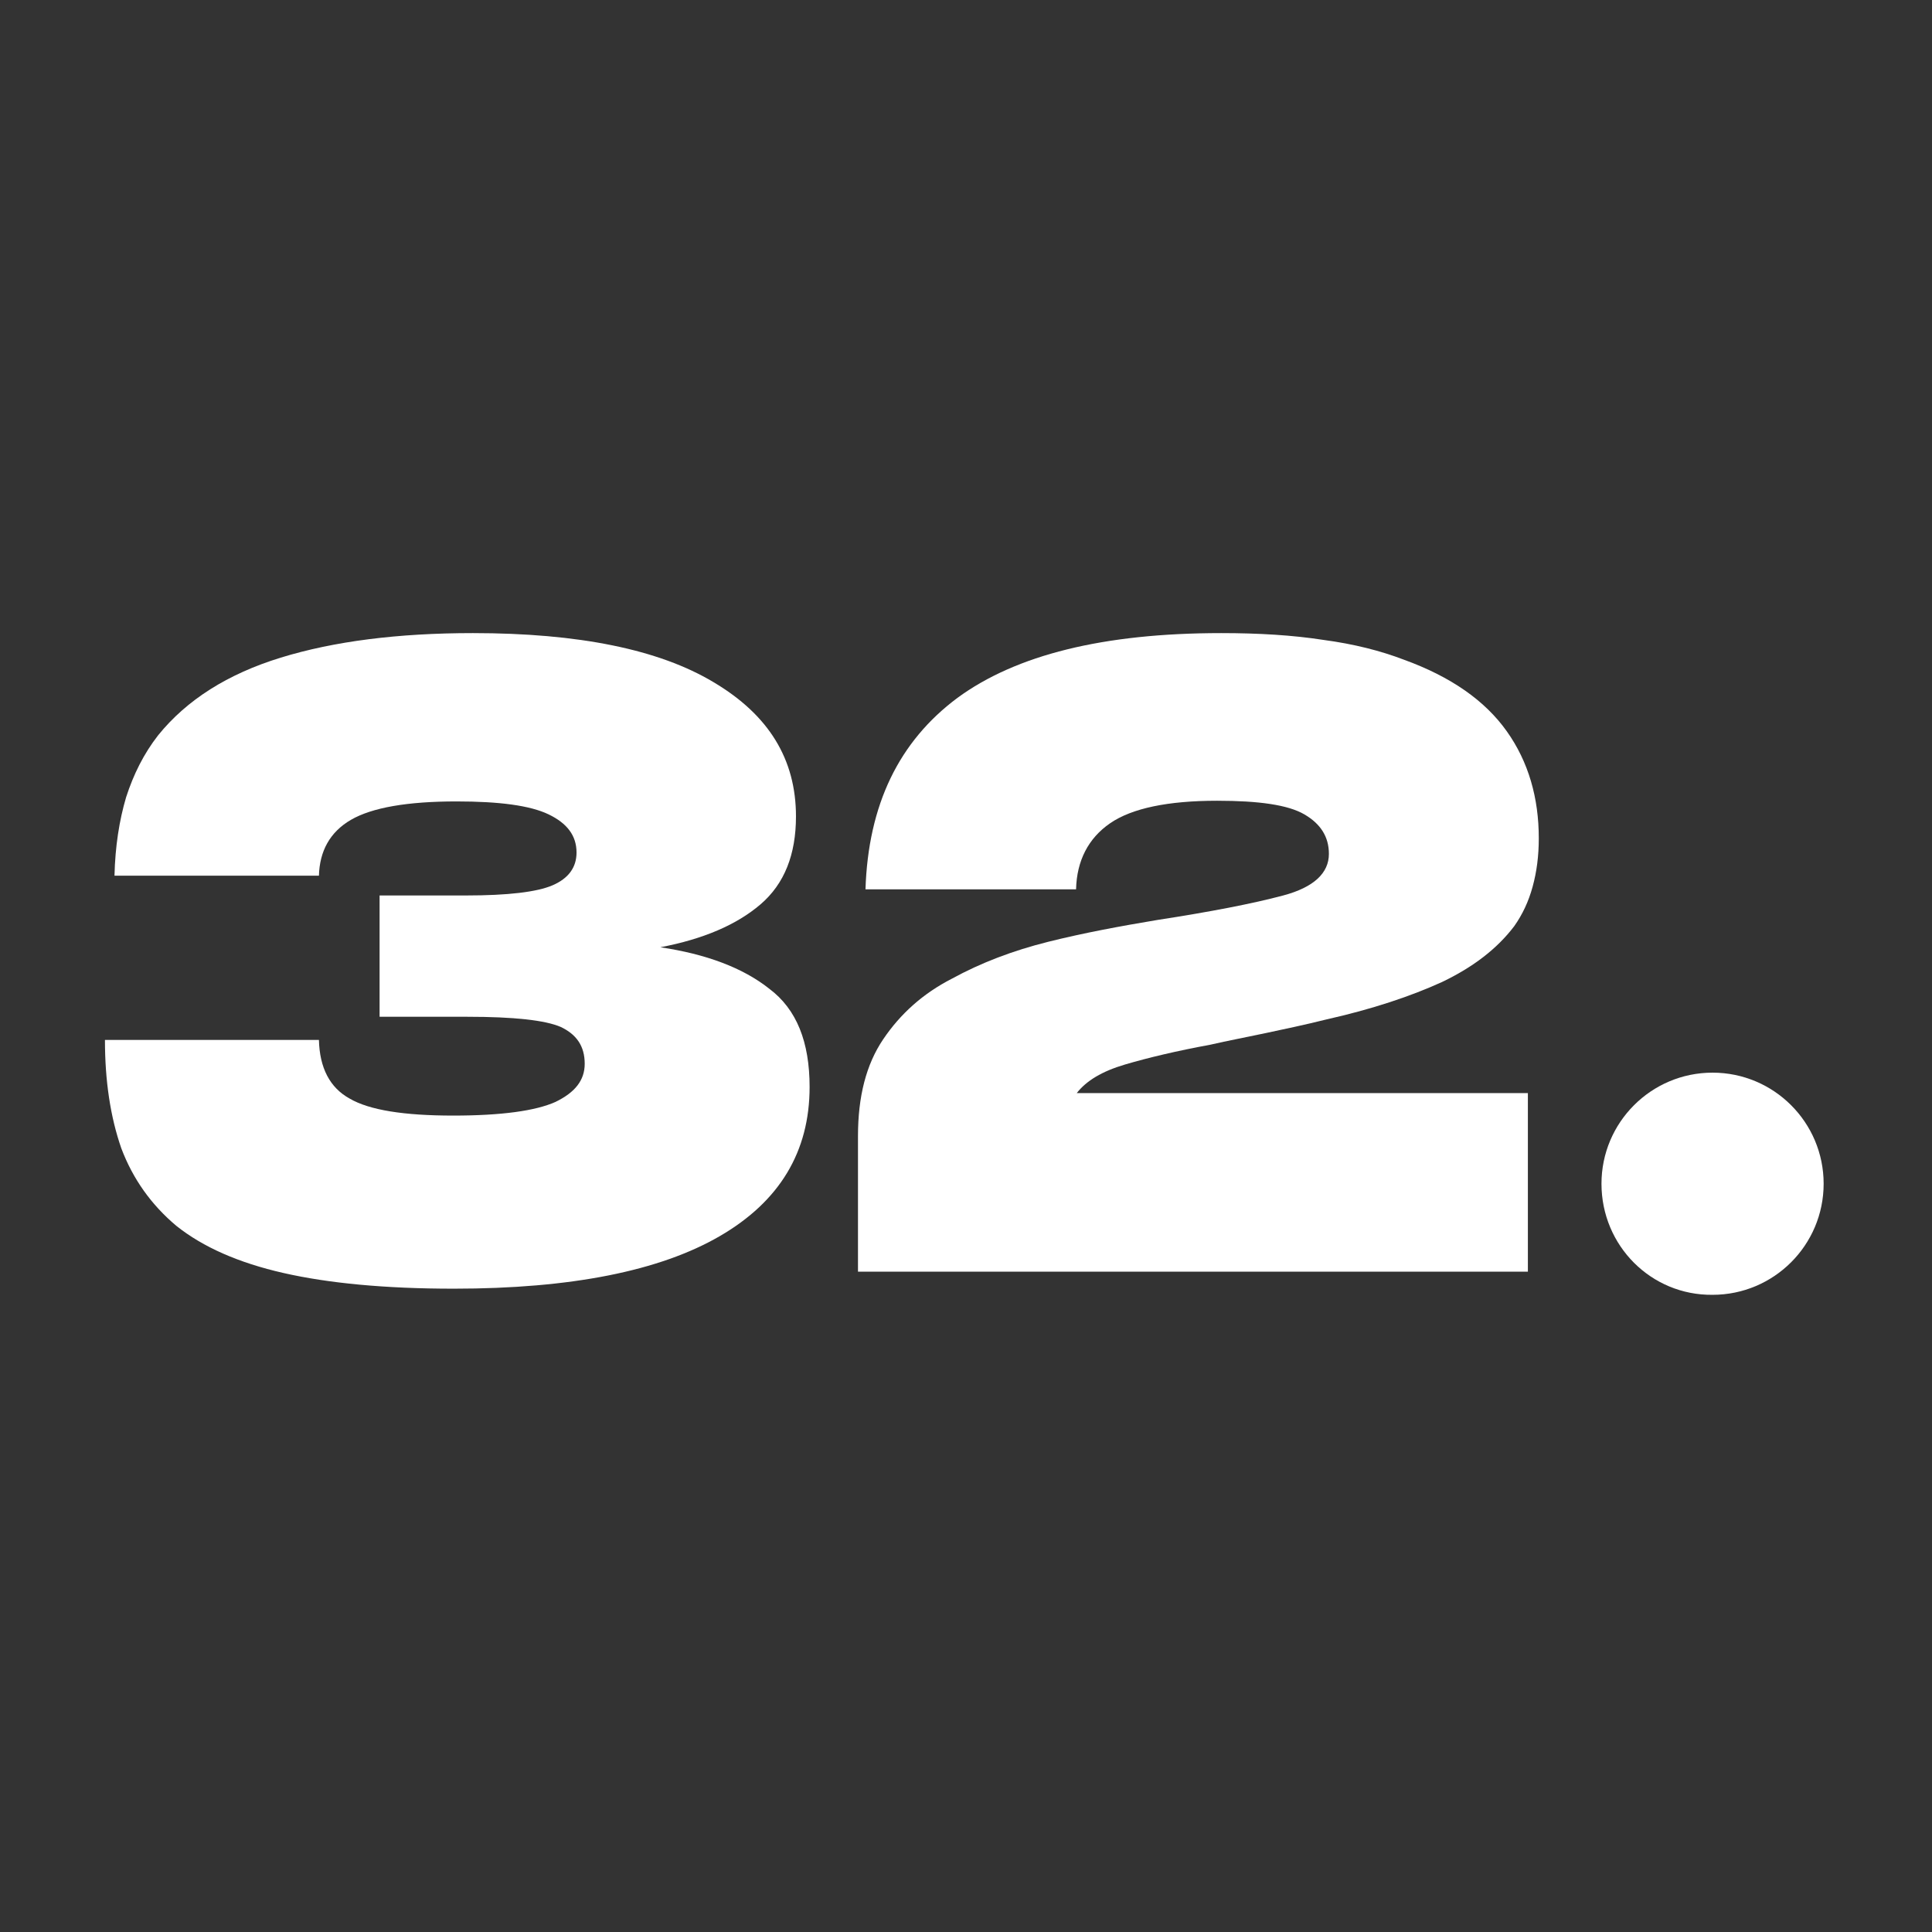 <?xml version="1.0" encoding="UTF-8"?>
<!-- Generator: Adobe Illustrator 28.2.0, SVG Export Plug-In . SVG Version: 6.00 Build 0)  -->
<svg xmlns="http://www.w3.org/2000/svg" xmlns:xlink="http://www.w3.org/1999/xlink" version="1.1" id="Laag_1" x="0px" y="0px" viewBox="0 0 283.5 283.5" style="enable-background:new 0 0 283.5 283.5;" xml:space="preserve">
<rect x="0" y="0" width="283.5" height="283.5" fill="#333333" stroke="none"/>
<style type="text/css">
	.st0{fill:#FFFFFF;}
</style>
<g>
	<g>
		<path class="st0" d="M66.6,189.1c-10.1,0-18.4-0.8-25-2.3c-6.6-1.5-11.8-3.8-15.7-6.9c-3.7-3.1-6.4-6.9-8.1-11.4    c-1.6-4.6-2.4-9.9-2.4-15.9h31.4c0.1,4.1,1.6,7,4.5,8.6c2.9,1.7,8,2.5,15.2,2.5c7.1,0,12.1-0.7,15-2c2.9-1.4,4.3-3.2,4.3-5.6    c0-2.6-1.2-4.3-3.5-5.4c-2.3-1-6.9-1.5-13.7-1.5H55.7v-17.8h12.7c6.1,0,10.4-0.5,12.7-1.5c2.3-1,3.5-2.6,3.5-4.8    c0-2.5-1.4-4.3-4.1-5.6c-2.7-1.3-7.2-1.9-13.5-1.9c-7.2,0-12.4,0.9-15.5,2.7c-3.1,1.8-4.6,4.6-4.7,8.2h-30    c0.1-4.3,0.7-8.1,1.7-11.5c1.1-3.4,2.6-6.4,4.7-9.1c4.2-5.2,10.2-9,18-11.4c7.8-2.4,17.2-3.6,28.2-3.6c15.5,0,27.3,2.4,35.3,7.2    c8.1,4.8,12.1,11.3,12.1,19.7c0,5.6-1.7,9.9-5.2,12.9s-8.4,5.1-14.7,6.3c6.7,1,12.1,3,16,6.1c4,3,5.9,7.8,5.9,14.4    c0,9.5-4.4,16.8-13.2,21.9S83.8,189.1,66.6,189.1z"></path>
		<path class="st0" d="M224.2,186.6h-98.3v-19.9c0-5.8,1.2-10.5,3.7-14.2c2.5-3.7,5.8-6.7,10.1-8.9c4.2-2.3,8.9-4.1,14.1-5.4    c5.2-1.3,10.6-2.3,16-3.2c7.8-1.2,14-2.4,18.5-3.6c4.5-1.2,6.7-3.3,6.7-6.1c0-2.5-1.2-4.4-3.6-5.8c-2.4-1.4-6.7-2-12.8-2    c-7.2,0-12.5,1.1-15.7,3.3c-3.2,2.2-4.9,5.5-5,9.7h-30.9c0.4-12.4,4.9-21.7,13.5-28.1c8.6-6.3,21.4-9.5,38.7-9.5    c5.5,0,10.5,0.3,15,1c4.5,0.6,8.4,1.6,11.8,2.9c6.9,2.5,11.9,6,15.1,10.5c3.2,4.5,4.7,9.8,4.7,15.7c0,2.6-0.3,4.9-0.9,7.1    c-0.6,2.2-1.5,4.1-2.7,5.8c-2.5,3.3-6,6-10.6,8.2c-4.6,2.1-10.3,4-17,5.5c-3.2,0.8-6.1,1.4-8.9,2c-2.8,0.6-5.5,1.1-8.1,1.7    c-4.9,0.9-9.1,1.9-12.5,2.9c-3.4,1-5.7,2.4-7.1,4.2h66.2V186.6z"></path>
	</g>
	<path class="st0" d="M235,173.7c0-9,7.3-16.3,16.3-16.3c9,0,16.3,7.3,16.3,16.3c0,9-7.3,16.3-16.3,16.3   C242.3,190.1,235,182.8,235,173.7z"></path>
</g>
</svg>
